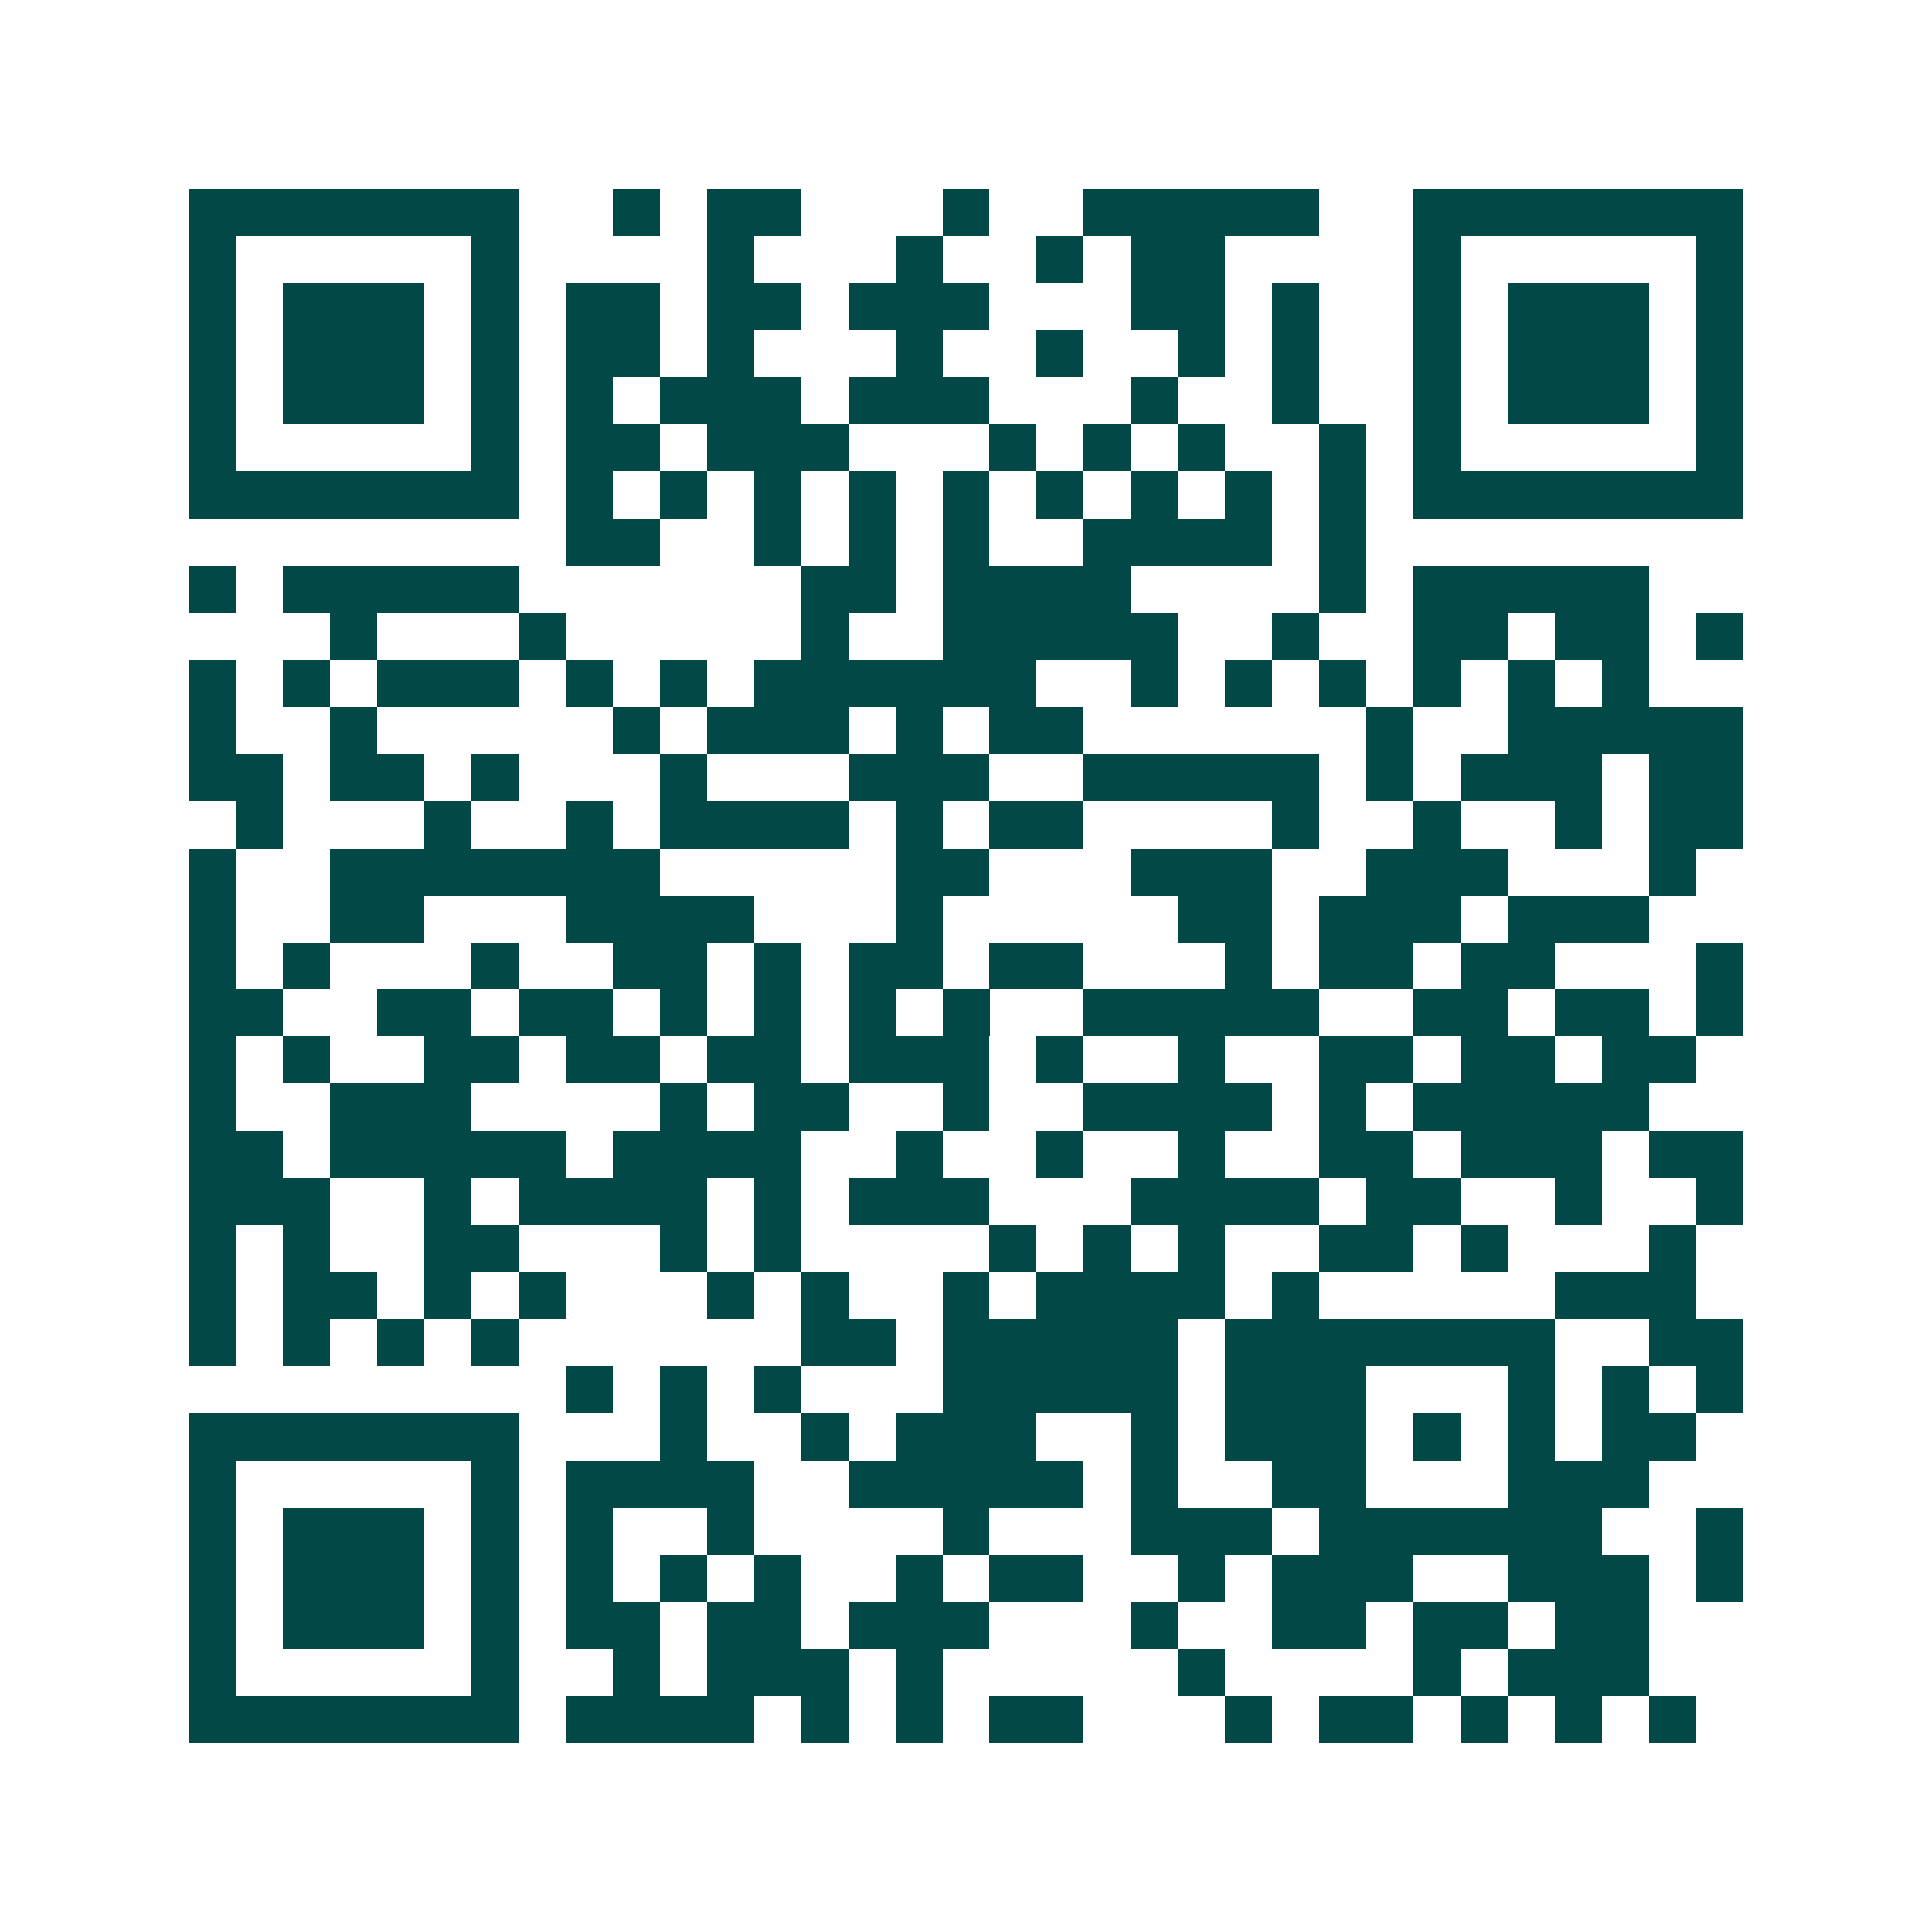 <svg xmlns="http://www.w3.org/2000/svg" width="200" height="200" viewBox="0 0 41 41" shape-rendering="crispEdges"><path fill="#ffffff" d="M0 0h41v41H0z"/><path stroke="#014847" d="M4 4.5h7m2 0h1m1 0h2m3 0h1m2 0h5m2 0h7M4 5.5h1m5 0h1m4 0h1m3 0h1m2 0h1m1 0h2m4 0h1m5 0h1M4 6.5h1m1 0h3m1 0h1m1 0h2m1 0h2m1 0h3m3 0h2m1 0h1m2 0h1m1 0h3m1 0h1M4 7.5h1m1 0h3m1 0h1m1 0h2m1 0h1m3 0h1m2 0h1m2 0h1m1 0h1m2 0h1m1 0h3m1 0h1M4 8.5h1m1 0h3m1 0h1m1 0h1m1 0h3m1 0h3m3 0h1m2 0h1m2 0h1m1 0h3m1 0h1M4 9.5h1m5 0h1m1 0h2m1 0h3m3 0h1m1 0h1m1 0h1m2 0h1m1 0h1m5 0h1M4 10.5h7m1 0h1m1 0h1m1 0h1m1 0h1m1 0h1m1 0h1m1 0h1m1 0h1m1 0h1m1 0h7M12 11.5h2m2 0h1m1 0h1m1 0h1m2 0h4m1 0h1M4 12.5h1m1 0h5m6 0h2m1 0h4m4 0h1m1 0h5M7 13.5h1m3 0h1m5 0h1m2 0h5m2 0h1m2 0h2m1 0h2m1 0h1M4 14.5h1m1 0h1m1 0h3m1 0h1m1 0h1m1 0h6m2 0h1m1 0h1m1 0h1m1 0h1m1 0h1m1 0h1M4 15.5h1m2 0h1m5 0h1m1 0h3m1 0h1m1 0h2m6 0h1m2 0h5M4 16.5h2m1 0h2m1 0h1m3 0h1m3 0h3m2 0h5m1 0h1m1 0h3m1 0h2M5 17.5h1m3 0h1m2 0h1m1 0h4m1 0h1m1 0h2m4 0h1m2 0h1m2 0h1m1 0h2M4 18.5h1m2 0h7m5 0h2m3 0h3m2 0h3m3 0h1M4 19.5h1m2 0h2m3 0h4m3 0h1m5 0h2m1 0h3m1 0h3M4 20.5h1m1 0h1m3 0h1m2 0h2m1 0h1m1 0h2m1 0h2m3 0h1m1 0h2m1 0h2m3 0h1M4 21.5h2m2 0h2m1 0h2m1 0h1m1 0h1m1 0h1m1 0h1m2 0h5m2 0h2m1 0h2m1 0h1M4 22.5h1m1 0h1m2 0h2m1 0h2m1 0h2m1 0h3m1 0h1m2 0h1m2 0h2m1 0h2m1 0h2M4 23.5h1m2 0h3m4 0h1m1 0h2m2 0h1m2 0h4m1 0h1m1 0h5M4 24.5h2m1 0h5m1 0h4m2 0h1m2 0h1m2 0h1m2 0h2m1 0h3m1 0h2M4 25.5h3m2 0h1m1 0h4m1 0h1m1 0h3m3 0h4m1 0h2m2 0h1m2 0h1M4 26.5h1m1 0h1m2 0h2m3 0h1m1 0h1m4 0h1m1 0h1m1 0h1m2 0h2m1 0h1m3 0h1M4 27.5h1m1 0h2m1 0h1m1 0h1m3 0h1m1 0h1m2 0h1m1 0h4m1 0h1m5 0h3M4 28.5h1m1 0h1m1 0h1m1 0h1m6 0h2m1 0h5m1 0h7m2 0h2M12 29.5h1m1 0h1m1 0h1m3 0h5m1 0h3m3 0h1m1 0h1m1 0h1M4 30.5h7m3 0h1m2 0h1m1 0h3m2 0h1m1 0h3m1 0h1m1 0h1m1 0h2M4 31.5h1m5 0h1m1 0h4m2 0h5m1 0h1m2 0h2m3 0h3M4 32.5h1m1 0h3m1 0h1m1 0h1m2 0h1m4 0h1m3 0h3m1 0h6m2 0h1M4 33.5h1m1 0h3m1 0h1m1 0h1m1 0h1m1 0h1m2 0h1m1 0h2m2 0h1m1 0h3m2 0h3m1 0h1M4 34.5h1m1 0h3m1 0h1m1 0h2m1 0h2m1 0h3m3 0h1m2 0h2m1 0h2m1 0h2M4 35.5h1m5 0h1m2 0h1m1 0h3m1 0h1m5 0h1m4 0h1m1 0h3M4 36.5h7m1 0h4m1 0h1m1 0h1m1 0h2m3 0h1m1 0h2m1 0h1m1 0h1m1 0h1"/></svg>

